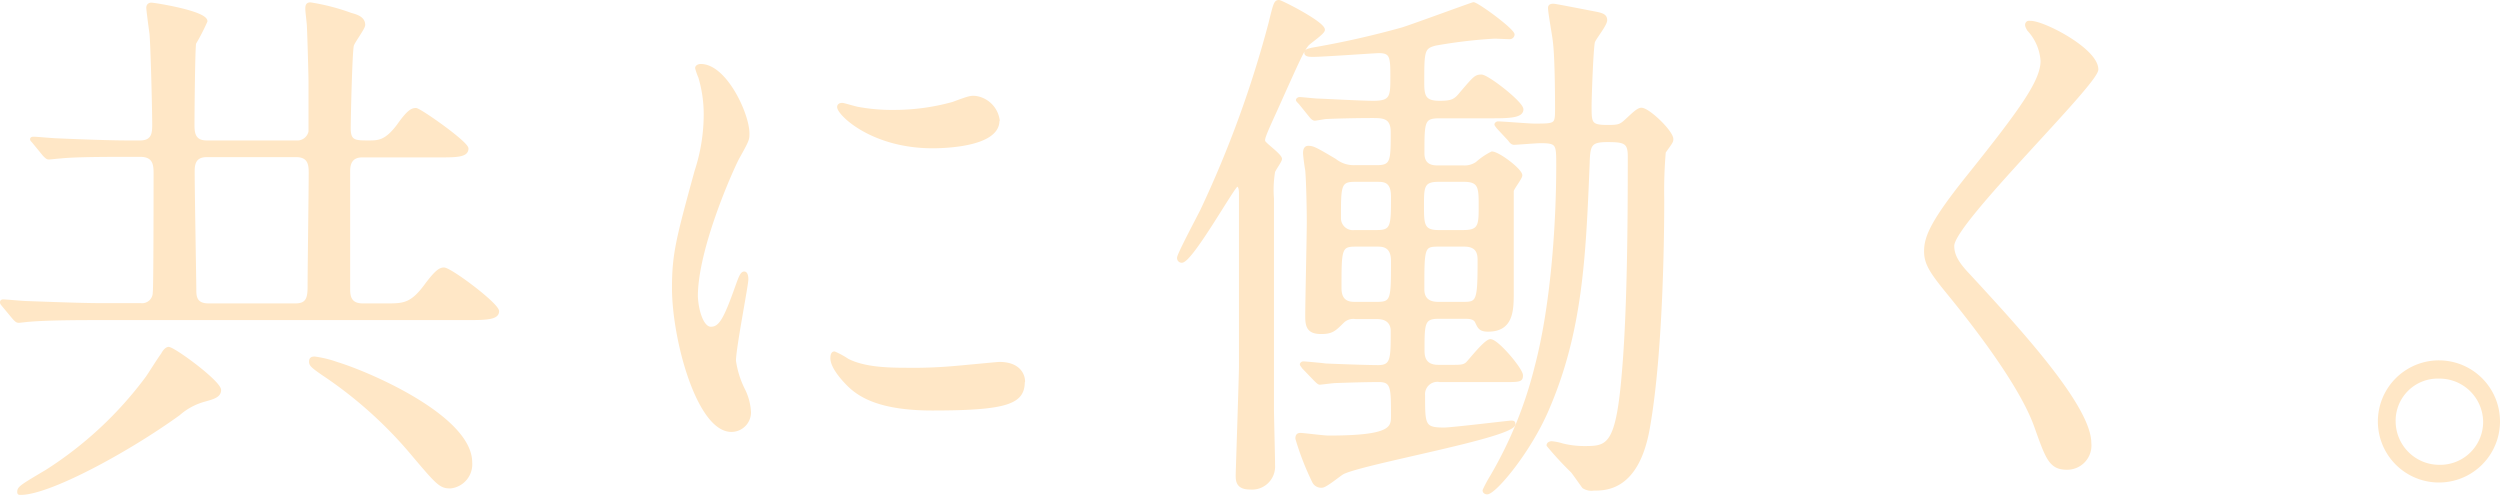 <svg xmlns="http://www.w3.org/2000/svg" viewBox="0 0 274.3 54.3"><defs><style>.cls-1{fill:#ffe7c6;stroke:#ffe7c6;stroke-linecap:round;stroke-linejoin:round;stroke-width:0.3px;}</style></defs><g id="レイヤー_2" data-name="レイヤー 2"><g id="contents"><path class="cls-1" d="M32.49,15.56A1.41,1.41,0,0,0,34,14.44C34,14.15,34,10,34,9c0-.64-.12-5.06-.18-6.17,0-.24-.17-1.53-.17-1.83s0-.59.41-.59A23.62,23.62,0,0,1,38.5,1.56c.65.18,1.42.41,1.42,1.18,0,.35-1.12,1.82-1.24,2.23-.18.59-.35,8.06-.35,9.12,0,1.47.65,1.47,2.12,1.47,1.06,0,1.89,0,3.25-1.82C44.82,12.15,45.23,12,45.64,12s5.61,3.65,5.61,4.3c0,.82-1.18.82-3.19.82H39.74c-1.47,0-1.47,1.24-1.47,1.71V31.62c0,.71,0,1.82,1.53,1.82h2.6c1.89,0,2.77,0,4.42-2.29,1.07-1.41,1.48-1.65,1.89-1.65.71,0,5.9,3.89,5.9,4.65s-1.18.82-3.18.82H10.71c-1.41,0-5.37,0-7.43.18-.18,0-1.06.12-1.24.12s-.3-.12-.53-.36L.39,33.56c-.24-.29-.24-.29-.24-.41S.27,33,.33,33c.35,0,2.18.18,2.59.18,1.71.06,6,.23,8.09.23h4.42a1.32,1.32,0,0,0,1.48-1.35C17,31.92,17,20.15,17,19c0-.88-.06-1.94-1.6-1.94H13.6c-3.89,0-5.9.06-7,.18-.18,0-1.06.11-1.24.11s-.29-.11-.53-.35L3.75,15.68c-.18-.24-.3-.29-.3-.41s.18-.12.24-.12c.35,0,2.24.18,2.66.18,2.41.11,5.9.23,7.55.23h1.47c1.48,0,1.48-1.06,1.48-1.94,0-1.65-.18-8.76-.3-9.94-.06-.41-.35-2.59-.35-2.82s.12-.42.41-.42,6,.89,6,1.89a23,23,0,0,1-1.24,2.41c-.12.59-.18,7.76-.18,8.88,0,.82,0,1.94,1.48,1.94ZM24.11,42.8c0,.7-.83.88-1.66,1.12a7.07,7.07,0,0,0-2.83,1.52C14,49.5,5.4,54.15,2.27,54.15c-.17,0-.23,0-.23-.18,0-.47.29-.64,3.07-2.29a41.39,41.39,0,0,0,11-10.24c.3-.41,1.12-1.76,1.71-2.58.12-.24.36-.59.65-.65C19,38.15,24.11,41.91,24.11,42.8Zm8.32-9.36c1.47,0,1.47-1,1.47-2.29,0-1.71.12-10.24.12-12.12,0-.82,0-1.94-1.53-1.94h-9.8c-1.48,0-1.48,1.12-1.48,1.82,0,2.06.18,12.12.18,12.83s0,1.7,1.48,1.7Zm19.23,17.3a2.51,2.51,0,0,1-2.24,2.7c-1.06,0-1.36-.29-4-3.41a46.32,46.32,0,0,0-10-9c-1.18-.82-1.36-1-1.36-1.35s.18-.41.47-.41a11.86,11.86,0,0,1,2.42.59C40.69,41,51.66,45.8,51.66,50.74Z"/><path class="cls-1" d="M78,36c1,0,1.54-.94,2.83-4.58.36-1,.54-1.48.83-1.48s.3.59.3.71c0,.65-1.36,7.53-1.36,8.94a10.39,10.39,0,0,0,.94,3.06,6.2,6.2,0,0,1,.71,2.59,2,2,0,0,1-2,2c-3.65,0-6.37-10-6.37-15.65,0-3.76.47-5.47,2.48-12.82a20,20,0,0,0,1-6.12,14.3,14.3,0,0,0-.59-4.18,7.18,7.18,0,0,1-.35-1c0-.18.23-.3.47-.3,2.71,0,5.19,5.35,5.19,7.47,0,.65,0,.71-1.12,2.71-.65,1.23-4.54,9.88-4.54,15.17C76.5,34.21,77.09,36,78,36Zm34.29,5.89c0,2.29-1.78,3-10,3-5.78,0-8-1.47-9.2-2.65-.3-.3-1.83-1.83-1.83-2.94,0-.12,0-.59.29-.59A9,9,0,0,1,93,39.5c1.71.88,4.13,1,6.32,1a51.22,51.22,0,0,0,5.13-.17c.82-.06,5-.47,5.19-.47C111.84,39.86,112.32,41.15,112.32,41.86Zm-2.78-28.65c0,2.88-6.55,2.88-7.26,2.88C95.62,16.09,92,12.5,92,11.74c0-.12.06-.3.41-.3.18,0,.89.24,1.65.42a20.56,20.56,0,0,0,4,.35,24.13,24.13,0,0,0,6.49-.88c1.77-.65,1.94-.71,2.53-.65A2.94,2.94,0,0,1,109.54,13.21Z"/><path class="cls-1" d="M140.51,17.44c0,.24-.71,1.18-.76,1.42a12.4,12.4,0,0,0-.12,2.94V44.86c0,.88.12,5.17.12,6.17a2.38,2.38,0,0,1-2.6,2.53c-1.36,0-1.42-.76-1.42-1.41,0-.35.36-10.94.36-12V21.33c0-.3,0-1-.36-1s-5,8.35-6.07,8.35a.36.36,0,0,1-.36-.41c0-.36,2.19-4.47,2.54-5.18a119.82,119.82,0,0,0,7.49-20.53c.53-2.17.59-2.41,1-2.41.23,0,4.89,2.35,4.89,3.12,0,.35-1.53,1.35-1.77,1.64-.53.65-.82,1.3-3.54,7.36-1.24,2.7-1.29,2.94-1.24,3.23S140.51,17,140.51,17.44Zm2.13-6.11c-.12-.12-.3-.3-.3-.36s.12-.17.24-.17c.29,0,1.77.17,2.12.17s4.6.24,6,.24c2,0,2-.65,2-2.82s-.06-2.71-1.42-2.71c-.41,0-6.08.41-7.2.41-.35,0-.82,0-.82-.29s.29-.3.7-.42a98.29,98.29,0,0,0,9.92-2.23c1.3-.41,7.67-2.76,7.79-2.76.41,0,4.36,2.88,4.36,3.41a.39.39,0,0,1-.41.35c-.24,0-1.36-.06-1.65-.06a54.22,54.22,0,0,0-6.49.77c-1.36.35-1.36.76-1.36,4.29,0,1.47.24,2.06,1.83,2.06,1.36,0,1.71-.18,2.36-1,1.47-1.71,1.59-1.88,2.24-1.88S167,11.27,167,12s-1.18.83-3.13.83h-5.9c-1.83,0-1.83.47-1.83,4,0,1.47,1.18,1.47,1.65,1.47h2.78a2.35,2.35,0,0,0,1.47-.41,7.52,7.52,0,0,1,1.65-1.12c.71,0,3.19,1.88,3.19,2.47,0,.29-.89,1.41-.94,1.7V32c0,2,0,4.24-2.66,4.24-.88,0-1-.3-1.3-.94-.23-.47-.88-.47-1.18-.47h-3c-1.65,0-1.65.7-1.65,3.58,0,.53,0,1.77,1.65,1.77h1.6c.82,0,1.24,0,1.59-.35s2-2.47,2.54-2.47c.76,0,3.42,3.17,3.42,3.82s-.24.59-2.71.59h-6.26a1.5,1.5,0,0,0-1.77,1.59c0,3.29,0,3.7,2.24,3.7.83,0,7.08-.76,7.32-.76s.35,0,.35.23c0,1.35-16.34,4.18-18.76,5.35-.36.18-1.89,1.48-2.3,1.48a.93.93,0,0,1-.95-.53,29.85,29.85,0,0,1-1.83-4.71c0-.35.12-.47.42-.47s2.53.29,3.07.29c6.9,0,7-1,7-2.29,0-3.12,0-3.88-1.48-3.88s-3.3.06-4.78.11c-.23,0-1.59.18-1.71.18s-.35-.23-.53-.41L143,40.33c-.12-.18-.23-.3-.23-.36s.11-.17.23-.17,2.07.17,2.42.23c1.3.06,4.66.18,5.78.18,1.54,0,1.54-.82,1.54-3.88,0-.24,0-1.47-1.65-1.47h-2.36a1.63,1.63,0,0,0-1.42.47c-.89.88-1.18,1.17-2.36,1.17-1.42,0-1.59-.7-1.59-1.82,0-1.47.17-8.71.17-10.35,0-1.3-.06-4.47-.17-5.65-.06-.29-.24-1.59-.24-1.88s.06-.65.41-.65c.53,0,.77.12,2.95,1.41a3.28,3.28,0,0,0,2.19.71h2.42c1.65,0,1.65-.65,1.65-3.77,0-1.7-1-1.7-2.24-1.7-1.66,0-4.08.06-5,.11-.18,0-1.06.18-1.24.18s-.35-.18-.53-.41Zm6,8.47c-1.66,0-1.66.59-1.66,4.11a1.46,1.46,0,0,0,1.66,1.48h2.48c1.65,0,1.65-.65,1.65-3.83,0-1.76-.95-1.76-1.65-1.76Zm2.48,13.47c1.65,0,1.65-.47,1.65-4.65,0-1.71-1.12-1.71-1.65-1.71h-2.42c-1.66,0-1.66.48-1.66,4.71,0,1.65,1.13,1.65,1.66,1.65Zm9.5-7.88c1.77,0,1.77-.77,1.77-2.77s0-2.82-1.77-2.82H157.8c-1.71,0-1.71.76-1.71,2.76s0,2.83,1.71,2.83Zm-2.84,1.52c-1.65,0-1.65.3-1.65,4.83,0,.59.18,1.53,1.65,1.53h2.89c1.48,0,1.6-.36,1.6-4.65,0-.59,0-1.71-1.6-1.71ZM164.35,14c-.17-.23-.23-.29-.23-.35s.11-.18.23-.18c.59,0,3.37.24,4,.24,2.42,0,2.42,0,2.42-1.88,0-.42,0-5.3-.23-7.18C170.49,4,170,1.44,170,.86c0-.3.29-.3.47-.3s3.78.71,4.42.83c.89.17,1.3.29,1.3.82s-1.24,2-1.35,2.41c-.18.88-.36,6.12-.36,7,0,1.88,0,2.24,1.89,2.24,1.24,0,1.42-.06,2.12-.71s1.24-1.18,1.6-1.18c.77,0,3.36,2.47,3.36,3.3,0,.29-.12.41-.83,1.41a50.34,50.34,0,0,0-.17,5.18c0,1.88,0,16.29-1.59,25.17-1.19,6.65-4.67,6.65-6,6.65a1.61,1.61,0,0,1-1.13-.24c-.17-.23-1-1.41-1.23-1.7a35.84,35.84,0,0,1-2.66-2.88c0-.24.3-.3.41-.3a5.69,5.69,0,0,1,1.18.24,10,10,0,0,0,2.54.29c2.48,0,3.48-.29,4.13-8.18.59-6.76.65-16.52.65-23.76,0-1.53-.47-1.71-2.36-1.71s-2.06.42-2.12,2.42c-.42,10.41-.77,18.53-4.49,27.11-2,4.65-5.78,9.12-6.61,9.12-.12,0-.35-.06-.35-.29a14.32,14.32,0,0,1,.82-1.53,45.24,45.24,0,0,0,4.9-12.06c1.71-6.47,2.36-15.3,2.36-22.06,0-2.35,0-2.59-1.89-2.59-.41,0-2.65.18-2.89.18s-.41-.24-.53-.41Z"/><path class="cls-1" d="M222.82,2.44c1.42,0,7.26,3,7.26,5.18,0,1.59-15.81,16.82-15.81,19.35,0,1,.47,1.89,1.77,3.24,5.25,5.7,13.27,14.35,13.27,18.41a2.51,2.51,0,0,1-2.54,2.77c-1.82,0-2.18-1.12-3.42-4.59-1.83-5.18-8.26-13-9.79-14.88-1.83-2.24-2.3-3.12-2.3-4.36,0-1.59.76-3.35,4.78-8.35,5.84-7.3,8-10.35,8-12.53a5.53,5.53,0,0,0-1.48-3.41c-.17-.3-.29-.53-.17-.71S222.64,2.44,222.82,2.44Z"/><path class="cls-1" d="M274.15,46.27a6.55,6.55,0,1,1-13.1-.06,6.55,6.55,0,0,1,13.1.06Zm-11.45-.06a4.94,4.94,0,0,0,5,4.94,4.86,4.86,0,0,0,4.9-4.82,4.94,4.94,0,0,0-5-4.94A4.77,4.77,0,0,0,262.7,46.21Z"/></g></g></svg>